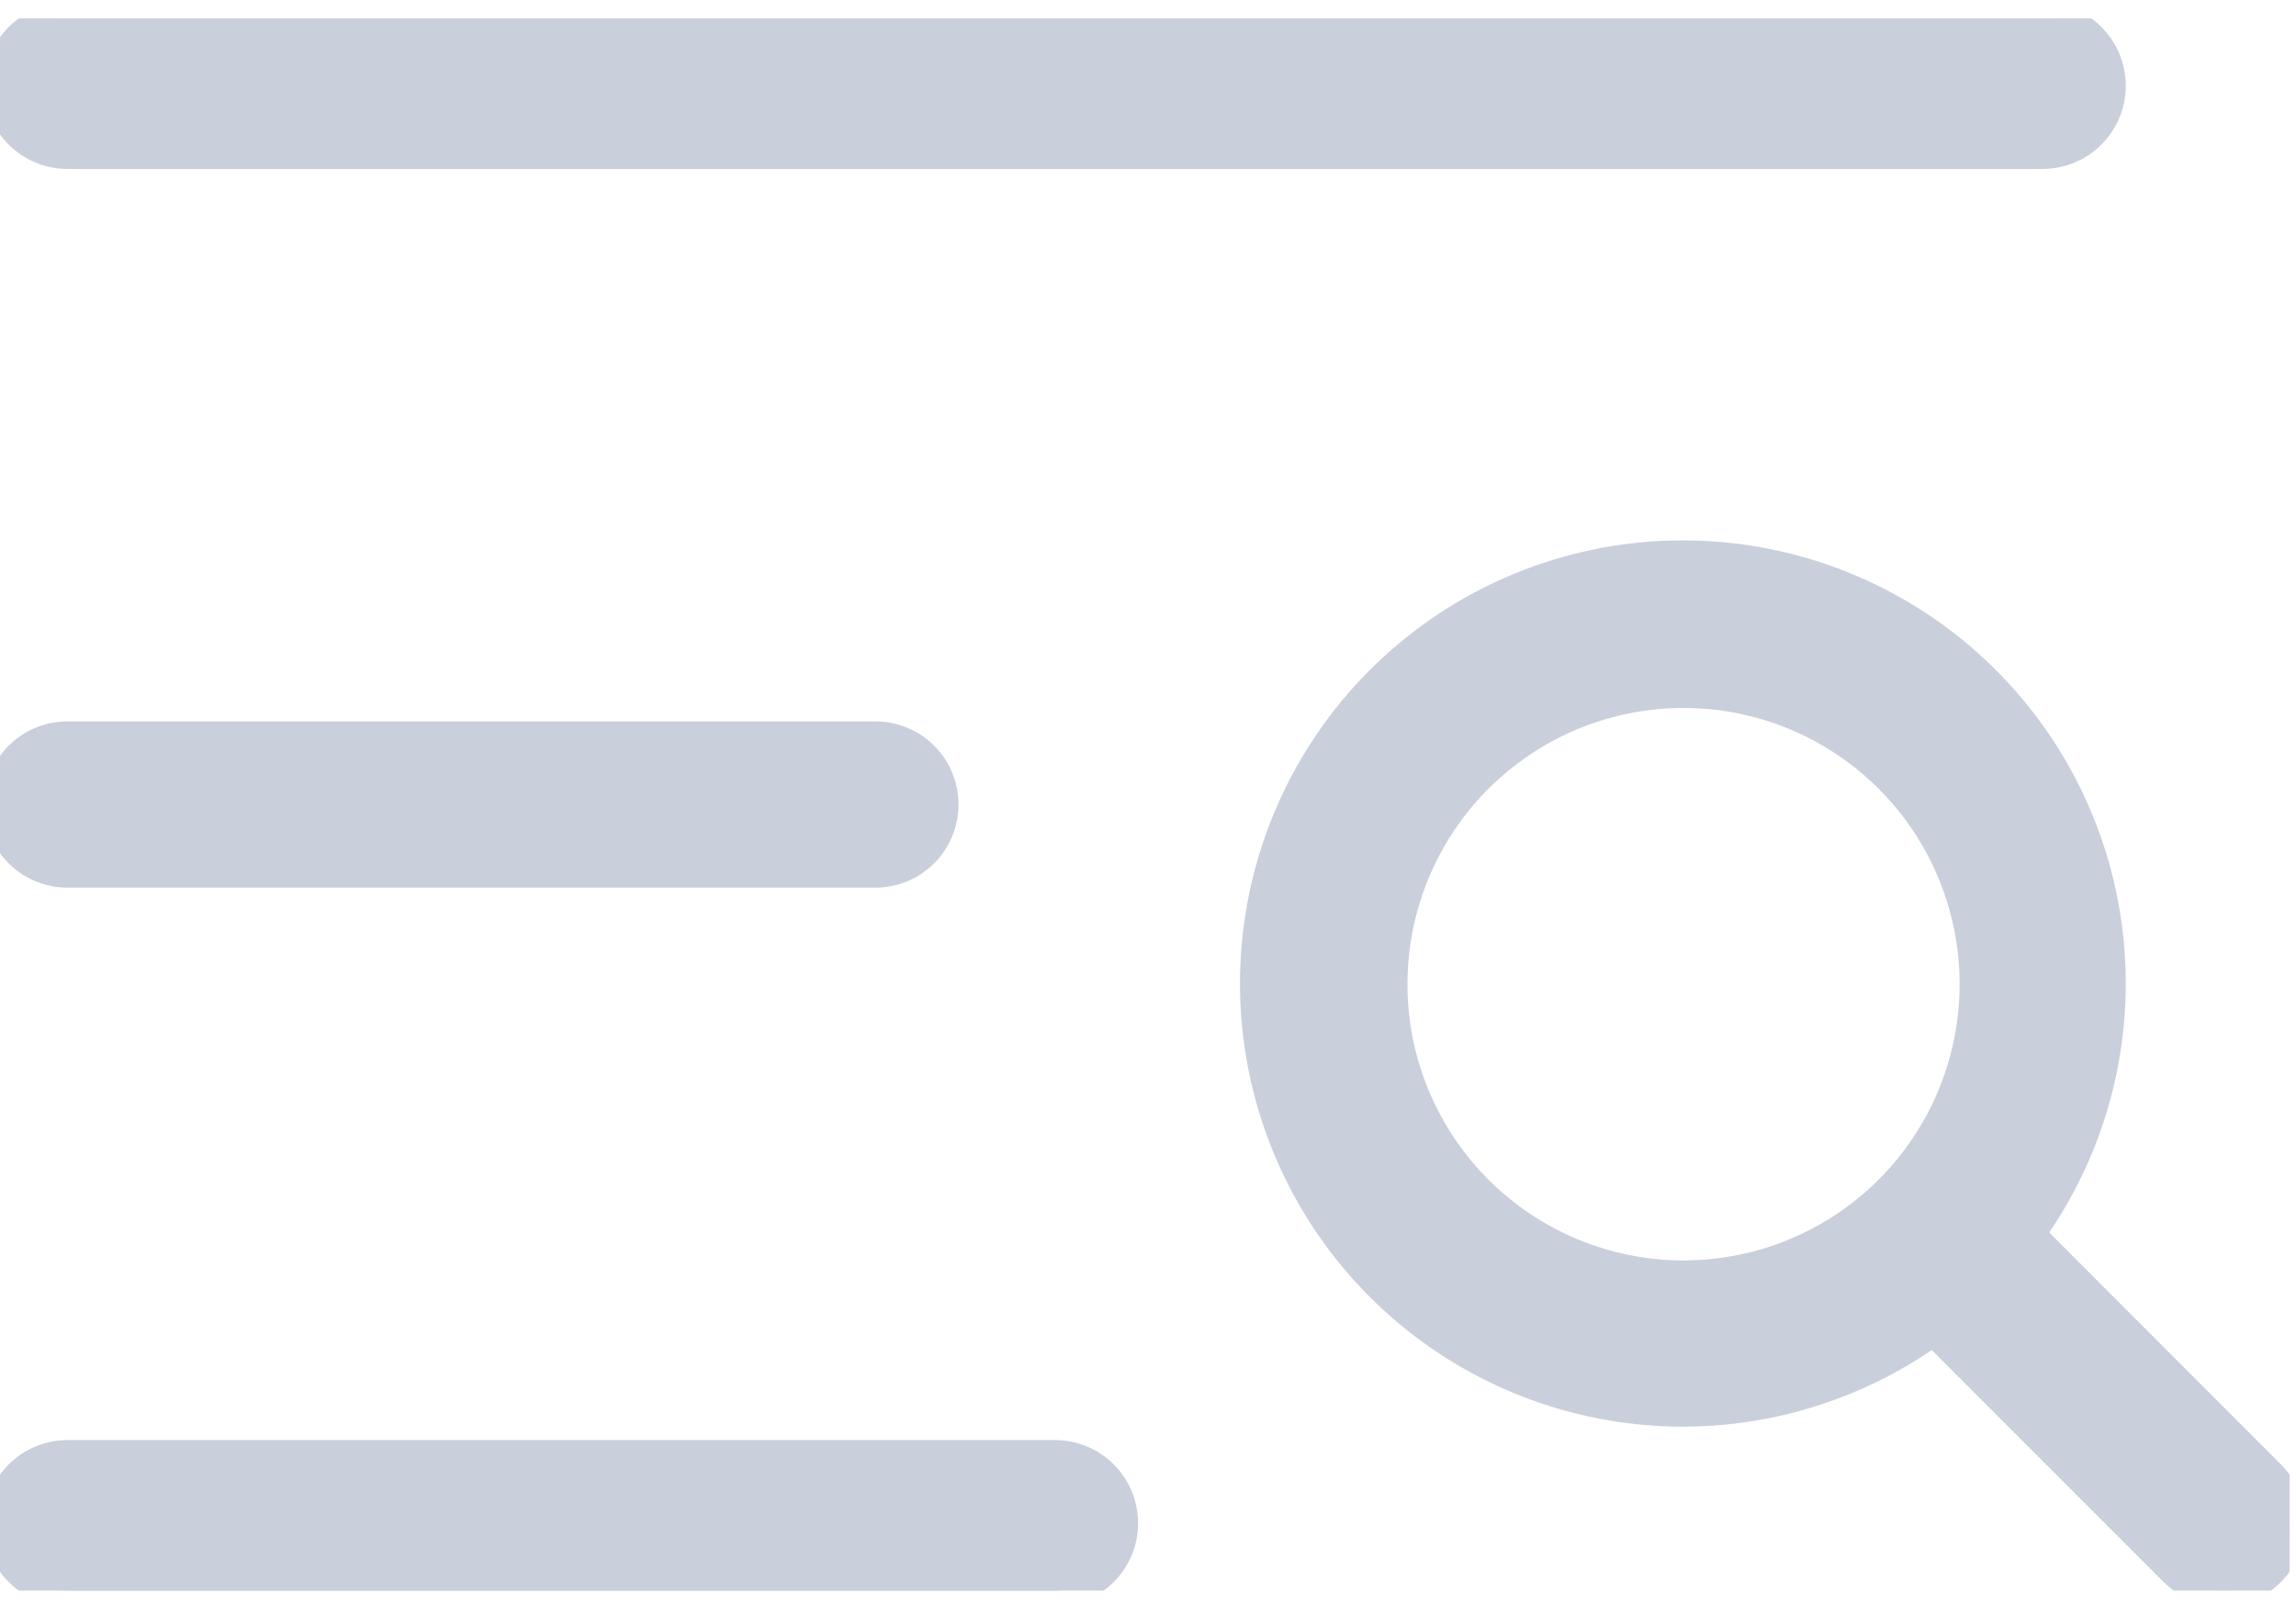 <svg xmlns="http://www.w3.org/2000/svg" fill="none" viewBox="0 0 73 51" height="51" width="73">
<g clip-path="url(#clip0_692_3099)">
<path stroke="#C9CFDB" fill="#C9CFDB" d="M0.001 2.729C0.001 2.16 0.227 1.615 0.628 1.214C1.03 0.812 1.574 0.586 2.142 0.586H64.946C65.514 0.586 66.059 0.812 66.46 1.214C66.862 1.615 67.088 2.16 67.088 2.729C67.088 3.297 66.862 3.842 66.46 4.244C66.059 4.646 65.514 4.872 64.946 4.872H2.142C1.574 4.872 1.03 4.646 0.628 4.244C0.227 3.842 0.001 3.297 0.001 2.729ZM2.142 27.729H27.835C28.403 27.729 28.947 27.503 29.349 27.101C29.75 26.699 29.976 26.154 29.976 25.586C29.976 25.018 29.75 24.473 29.349 24.071C28.947 23.669 28.403 23.443 27.835 23.443H2.142C1.574 23.443 1.03 23.669 0.628 24.071C0.227 24.473 0.001 25.018 0.001 25.586C0.001 26.154 0.227 26.699 0.628 27.101C1.03 27.503 1.574 27.729 2.142 27.729ZM33.544 46.3H2.142C1.574 46.3 1.03 46.526 0.628 46.928C0.227 47.33 0.001 47.875 0.001 48.443C0.001 49.011 0.227 49.556 0.628 49.958C1.03 50.36 1.574 50.586 2.142 50.586H33.544C34.112 50.586 34.657 50.36 35.058 49.958C35.46 49.556 35.685 49.011 35.685 48.443C35.685 47.875 35.46 47.33 35.058 46.928C34.657 46.526 34.112 46.3 33.544 46.3ZM72.169 49.957C71.767 50.359 71.223 50.584 70.656 50.584C70.088 50.584 69.544 50.359 69.143 49.957L61.474 42.286C58.708 44.292 55.288 45.181 51.896 44.776C48.504 44.37 45.389 42.701 43.173 40.1C40.956 37.498 39.8 34.157 39.935 30.741C40.07 27.324 41.487 24.084 43.902 21.667C46.318 19.25 49.555 17.832 52.968 17.696C56.382 17.561 59.721 18.718 62.319 20.937C64.918 23.155 66.587 26.273 66.992 29.668C67.396 33.062 66.508 36.485 64.504 39.254L72.169 46.929C72.57 47.331 72.795 47.875 72.795 48.443C72.795 49.011 72.57 49.556 72.169 49.957ZM53.527 40.586C55.362 40.586 57.156 40.041 58.682 39.021C60.208 38.001 61.397 36.55 62.099 34.854C62.801 33.157 62.985 31.29 62.627 29.489C62.269 27.687 61.386 26.033 60.088 24.734C58.79 23.436 57.137 22.551 55.337 22.193C53.538 21.835 51.672 22.018 49.977 22.721C48.282 23.424 46.833 24.614 45.813 26.141C44.794 27.668 44.249 29.464 44.249 31.3C44.249 33.763 45.227 36.125 46.967 37.866C48.707 39.608 51.067 40.586 53.527 40.586Z"></path>
</g>
<defs>
<clipPath id="clip0_692_3099">
<rect transform="translate(0 0.586)" fill="white" height="50" width="72.794"></rect>
</clipPath>
</defs>
</svg>
